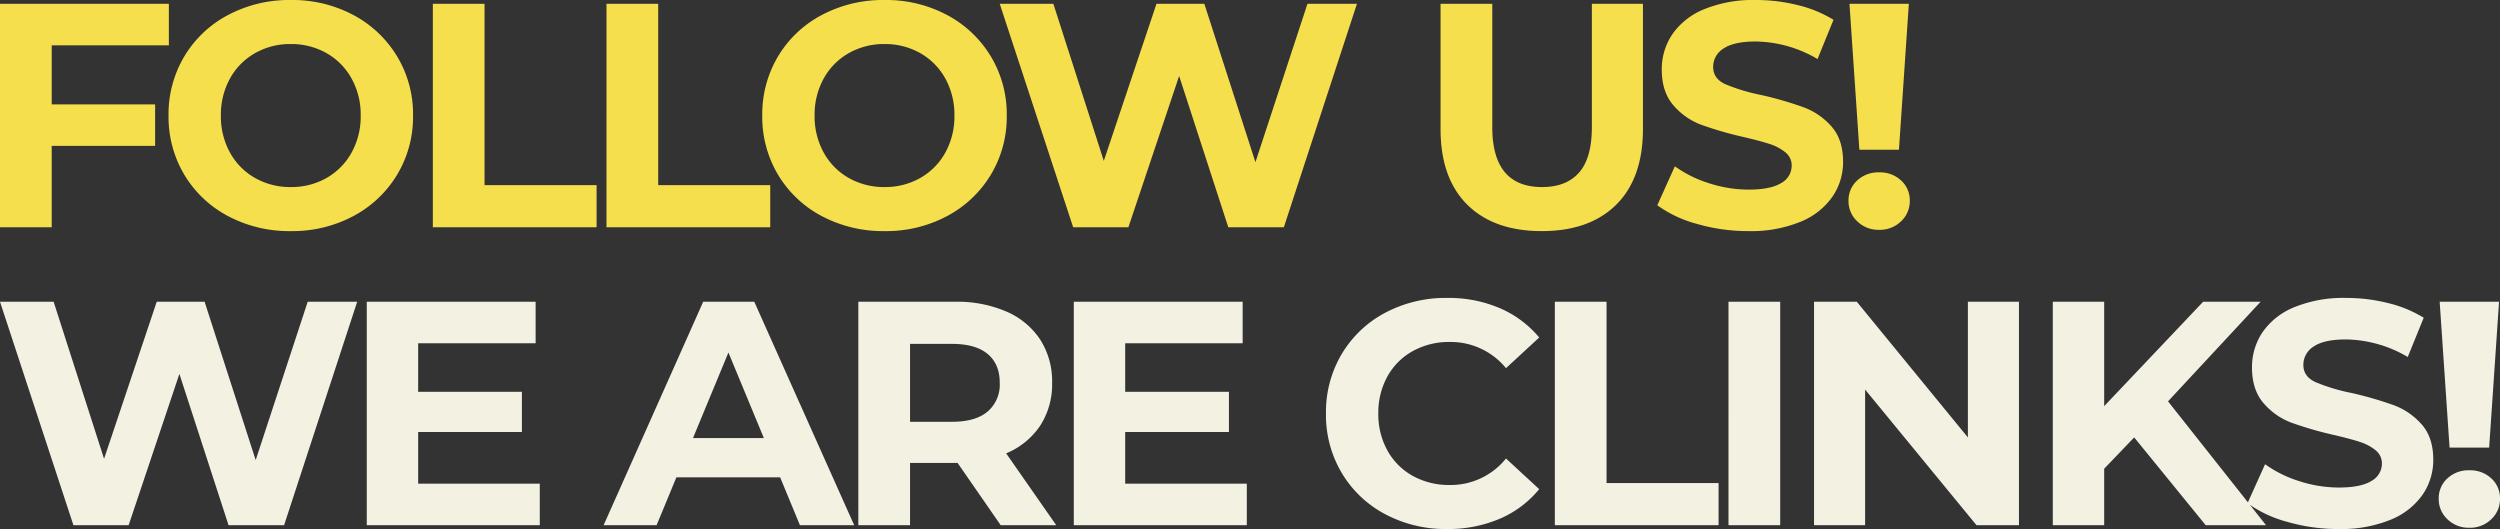 <svg xmlns="http://www.w3.org/2000/svg" width="704.88" height="149.16" viewBox="0 0 704.88 149.16">
  <rect x="0" y="0" width="704.88" height="149.16" fill="#333333" stroke="none"/>
  <g id="グループ_117" data-name="グループ 117" transform="translate(666 499.768)">
    <path id="パス_882" data-name="パス 882" d="M22.05-51.3v16.65H51.21v11.7H22.05V0H7.47V-63H55.08v11.7ZM89.46,1.08A36.772,36.772,0,0,1,71.775-3.15a31.4,31.4,0,0,1-12.33-11.655A31.818,31.818,0,0,1,54.99-31.5a31.818,31.818,0,0,1,4.455-16.695A31.4,31.4,0,0,1,71.775-59.85,36.772,36.772,0,0,1,89.46-64.08a36.511,36.511,0,0,1,17.64,4.23,31.8,31.8,0,0,1,12.33,11.655,31.575,31.575,0,0,1,4.5,16.695,31.575,31.575,0,0,1-4.5,16.695A31.8,31.8,0,0,1,107.1-3.15,36.511,36.511,0,0,1,89.46,1.08Zm0-12.42A19.991,19.991,0,0,0,99.54-13.9,18.407,18.407,0,0,0,106.6-21.06,21.033,21.033,0,0,0,109.17-31.5,21.033,21.033,0,0,0,106.6-41.94a18.407,18.407,0,0,0-7.065-7.155A19.991,19.991,0,0,0,89.46-51.66a19.991,19.991,0,0,0-10.08,2.565,18.407,18.407,0,0,0-7.065,7.155A21.033,21.033,0,0,0,69.75-31.5a21.033,21.033,0,0,0,2.565,10.44A18.407,18.407,0,0,0,79.38-13.9,19.992,19.992,0,0,0,89.46-11.34ZM129.51-63h14.58v51.12h31.59V0H129.51Zm48.96,0h14.58v51.12h31.59V0H178.47ZM256.86,1.08a36.772,36.772,0,0,1-17.685-4.23,31.4,31.4,0,0,1-12.33-11.655A31.818,31.818,0,0,1,222.39-31.5a31.818,31.818,0,0,1,4.455-16.695,31.4,31.4,0,0,1,12.33-11.655,36.772,36.772,0,0,1,17.685-4.23,36.511,36.511,0,0,1,17.64,4.23,31.8,31.8,0,0,1,12.33,11.655,31.575,31.575,0,0,1,4.5,16.695,31.575,31.575,0,0,1-4.5,16.695A31.8,31.8,0,0,1,274.5-3.15,36.511,36.511,0,0,1,256.86,1.08Zm0-12.42A19.991,19.991,0,0,0,266.94-13.9a18.407,18.407,0,0,0,7.065-7.155A21.033,21.033,0,0,0,276.57-31.5a21.033,21.033,0,0,0-2.565-10.44,18.407,18.407,0,0,0-7.065-7.155,19.991,19.991,0,0,0-10.08-2.565,19.991,19.991,0,0,0-10.08,2.565,18.407,18.407,0,0,0-7.065,7.155A21.033,21.033,0,0,0,237.15-31.5a21.033,21.033,0,0,0,2.565,10.44A18.407,18.407,0,0,0,246.78-13.9,19.992,19.992,0,0,0,256.86-11.34ZM390.06-63,369.45,0H353.79L339.93-42.66,325.62,0H310.05l-20.7-63h15.12l14.22,44.28L333.54-63h13.5l14.4,44.64L376.11-63ZM442.17,1.08q-13.5,0-21.015-7.47T413.64-27.72V-63h14.58v34.74q0,16.92,14.04,16.92,6.84,0,10.44-4.095t3.6-12.825V-63h14.4v35.28q0,13.86-7.515,21.33T442.17,1.08Zm58.23,0A51.546,51.546,0,0,1,485.955-.945,33.878,33.878,0,0,1,474.75-6.21l4.95-10.98a33.59,33.59,0,0,0,9.63,4.77,36.171,36.171,0,0,0,11.16,1.8q6.21,0,9.18-1.845a5.574,5.574,0,0,0,2.97-4.905,4.689,4.689,0,0,0-1.755-3.735,13.3,13.3,0,0,0-4.5-2.385q-2.745-.9-7.425-1.98a102.639,102.639,0,0,1-11.79-3.42,19.155,19.155,0,0,1-7.875-5.49q-3.285-3.78-3.285-10.08a17.535,17.535,0,0,1,2.97-9.945,19.979,19.979,0,0,1,8.955-7.065,36.542,36.542,0,0,1,14.625-2.61,48.427,48.427,0,0,1,11.79,1.44,34.83,34.83,0,0,1,10.08,4.14l-4.5,11.07a35.128,35.128,0,0,0-17.46-4.95q-6.12,0-9.045,1.98a6.044,6.044,0,0,0-2.925,5.22q0,3.24,3.375,4.815a52.989,52.989,0,0,0,10.305,3.1,102.642,102.642,0,0,1,11.79,3.42,19.524,19.524,0,0,1,7.875,5.4q3.285,3.69,3.285,9.99A17.2,17.2,0,0,1,524.115-8.6,20.256,20.256,0,0,1,515.07-1.53,36.873,36.873,0,0,1,500.4,1.08ZM528.93-63h16.74l-2.79,41.13H531.72ZM537.3.72a8.534,8.534,0,0,1-6.165-2.385,7.758,7.758,0,0,1-2.475-5.8,7.539,7.539,0,0,1,2.43-5.715,8.68,8.68,0,0,1,6.21-2.3,8.68,8.68,0,0,1,6.21,2.3,7.539,7.539,0,0,1,2.43,5.715,7.758,7.758,0,0,1-2.475,5.8A8.535,8.535,0,0,1,537.3.72Z" transform="translate(-673.47 -435.688)" fill="#f5df4d"/>
    <path id="パス_883" data-name="パス 883" d="M102.69-63,82.08,0H66.42L52.56-42.66,38.25,0H22.68L1.98-63H17.1L31.32-18.72,46.17-63h13.5l14.4,44.64L88.74-63Zm51.48,51.3V0H105.39V-63H153v11.7H119.88v13.68h29.25v11.34H119.88V-11.7Zm67.77-1.8H192.69L187.11,0H172.17l28.08-63h14.4L242.82,0h-15.3Zm-4.59-11.07-9.99-24.12-9.99,24.12ZM284.13,0,271.98-17.55H258.57V0H243.99V-63h27.27A35,35,0,0,1,285.8-60.21a21.594,21.594,0,0,1,9.495,7.92,21.818,21.818,0,0,1,3.33,12.15,21.383,21.383,0,0,1-3.375,12.1,21.392,21.392,0,0,1-9.585,7.785L299.79,0Zm-.27-40.14q0-5.31-3.42-8.145t-9.99-2.835H258.57v21.96h11.88q6.57,0,9.99-2.88A10.007,10.007,0,0,0,283.86-40.14ZM353.52-11.7V0H304.74V-63h47.61v11.7H319.23v13.68h29.25v11.34H319.23V-11.7ZM409.95,1.08a36.187,36.187,0,0,1-17.415-4.185,31.233,31.233,0,0,1-12.24-11.61A31.987,31.987,0,0,1,375.84-31.5a31.987,31.987,0,0,1,4.455-16.785,31.233,31.233,0,0,1,12.24-11.61A36.375,36.375,0,0,1,410.04-64.08a36.717,36.717,0,0,1,14.805,2.88,29.654,29.654,0,0,1,11.115,8.28l-9.36,8.64a20.125,20.125,0,0,0-15.84-7.38,21.033,21.033,0,0,0-10.44,2.565,18.234,18.234,0,0,0-7.155,7.155A21.033,21.033,0,0,0,390.6-31.5a21.033,21.033,0,0,0,2.565,10.44A18.234,18.234,0,0,0,400.32-13.9a21.033,21.033,0,0,0,10.44,2.565,20.028,20.028,0,0,0,15.84-7.47l9.36,8.64A29.175,29.175,0,0,1,424.8-1.8,37.04,37.04,0,0,1,409.95,1.08ZM440.37-63h14.58v51.12h31.59V0H440.37Zm48.96,0h14.58V0H489.33Zm81.9,0V0H559.26L527.85-38.25V0h-14.4V-63h12.06l31.32,38.25V-63Zm32.49,38.25-8.46,8.82V0H580.77V-63h14.49v29.43L623.16-63h16.2l-26.1,28.08L640.89,0H623.88Zm57.6,25.83A51.546,51.546,0,0,1,646.875-.945a33.878,33.878,0,0,1-11.2-5.265l4.95-10.98a33.591,33.591,0,0,0,9.63,4.77,36.171,36.171,0,0,0,11.16,1.8q6.21,0,9.18-1.845a5.574,5.574,0,0,0,2.97-4.905,4.689,4.689,0,0,0-1.755-3.735,13.3,13.3,0,0,0-4.5-2.385q-2.745-.9-7.425-1.98a102.64,102.64,0,0,1-11.79-3.42,19.155,19.155,0,0,1-7.875-5.49q-3.285-3.78-3.285-10.08A17.535,17.535,0,0,1,639.9-54.4a19.978,19.978,0,0,1,8.955-7.065,36.542,36.542,0,0,1,14.625-2.61,48.427,48.427,0,0,1,11.79,1.44,34.83,34.83,0,0,1,10.08,4.14l-4.5,11.07a35.128,35.128,0,0,0-17.46-4.95q-6.12,0-9.045,1.98a6.044,6.044,0,0,0-2.925,5.22q0,3.24,3.375,4.815a52.99,52.99,0,0,0,10.3,3.1,102.641,102.641,0,0,1,11.79,3.42,19.524,19.524,0,0,1,7.875,5.4q3.285,3.69,3.285,9.99A17.2,17.2,0,0,1,685.035-8.6,20.257,20.257,0,0,1,675.99-1.53,36.874,36.874,0,0,1,661.32,1.08ZM689.85-63h16.74L703.8-21.87H692.64ZM698.22.72a8.534,8.534,0,0,1-6.165-2.385,7.758,7.758,0,0,1-2.475-5.8,7.539,7.539,0,0,1,2.43-5.715,8.68,8.68,0,0,1,6.21-2.3,8.68,8.68,0,0,1,6.21,2.3,7.539,7.539,0,0,1,2.43,5.715,7.758,7.758,0,0,1-2.475,5.8A8.535,8.535,0,0,1,698.22.72Z" transform="translate(-667.98 -351.688)" fill="#f3f1e2"/>
  </g>
</svg>
